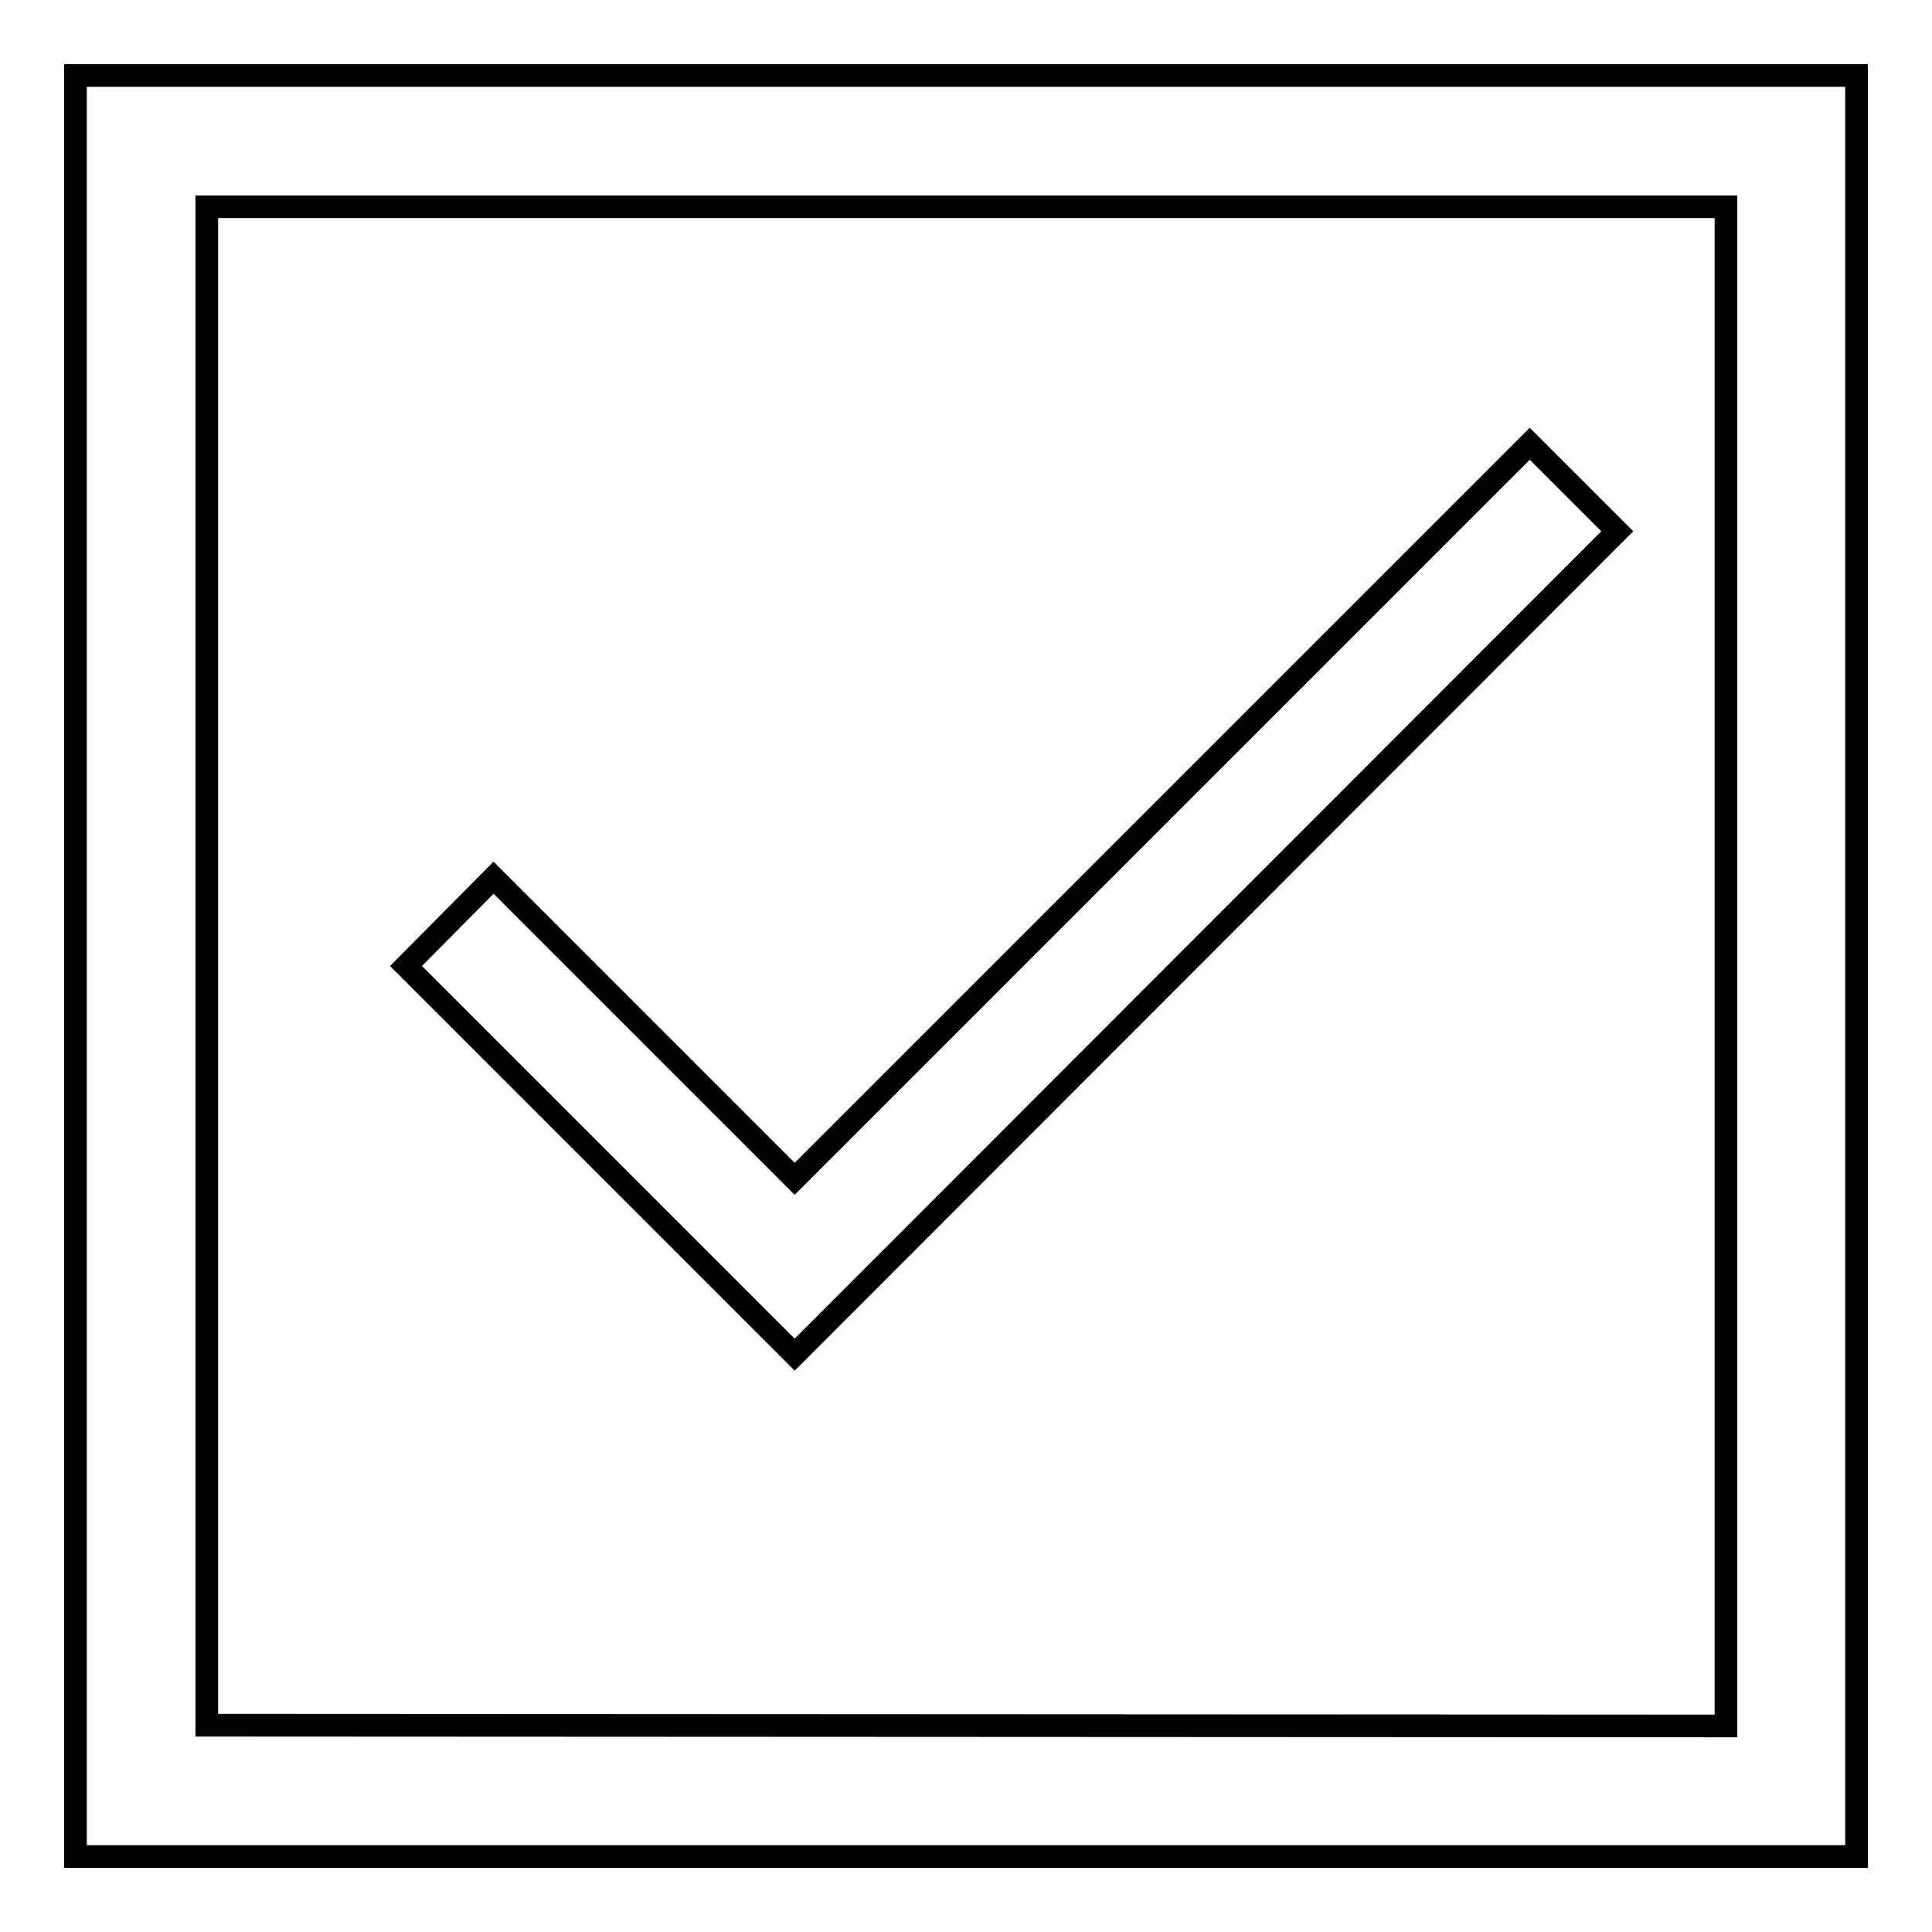 <?xml version="1.0" encoding="utf-8"?>
<!-- Svg Vector Icons : http://www.onlinewebfonts.com/icon -->
<!DOCTYPE svg PUBLIC "-//W3C//DTD SVG 1.1//EN" "http://www.w3.org/Graphics/SVG/1.1/DTD/svg11.dtd">
<svg version="1.1" xmlns="http://www.w3.org/2000/svg" xmlns:xlink="http://www.w3.org/1999/xlink" x="0px" y="0px" viewBox="0 0 256 256" enable-background="new 0 0 256 256" xml:space="preserve">
<g><g><g><g><g><path stroke-width="3" fill-opacity="0" stroke="#000000"  d="M10,10v236h236V10H10z M27.4,228.6V27.4h201.3v201.3L27.4,228.6L27.4,228.6z"/></g><g><path stroke-width="3" fill-opacity="0" stroke="#000000"  d="M105.3 156.2L65.4 116.3 53.8 128 105.3 179.5 214.3 70.4 202.7 58.8 z"/></g></g></g><g></g><g></g><g></g><g></g><g></g><g></g><g></g><g></g><g></g><g></g><g></g><g></g><g></g><g></g><g></g></g></g>
</svg>